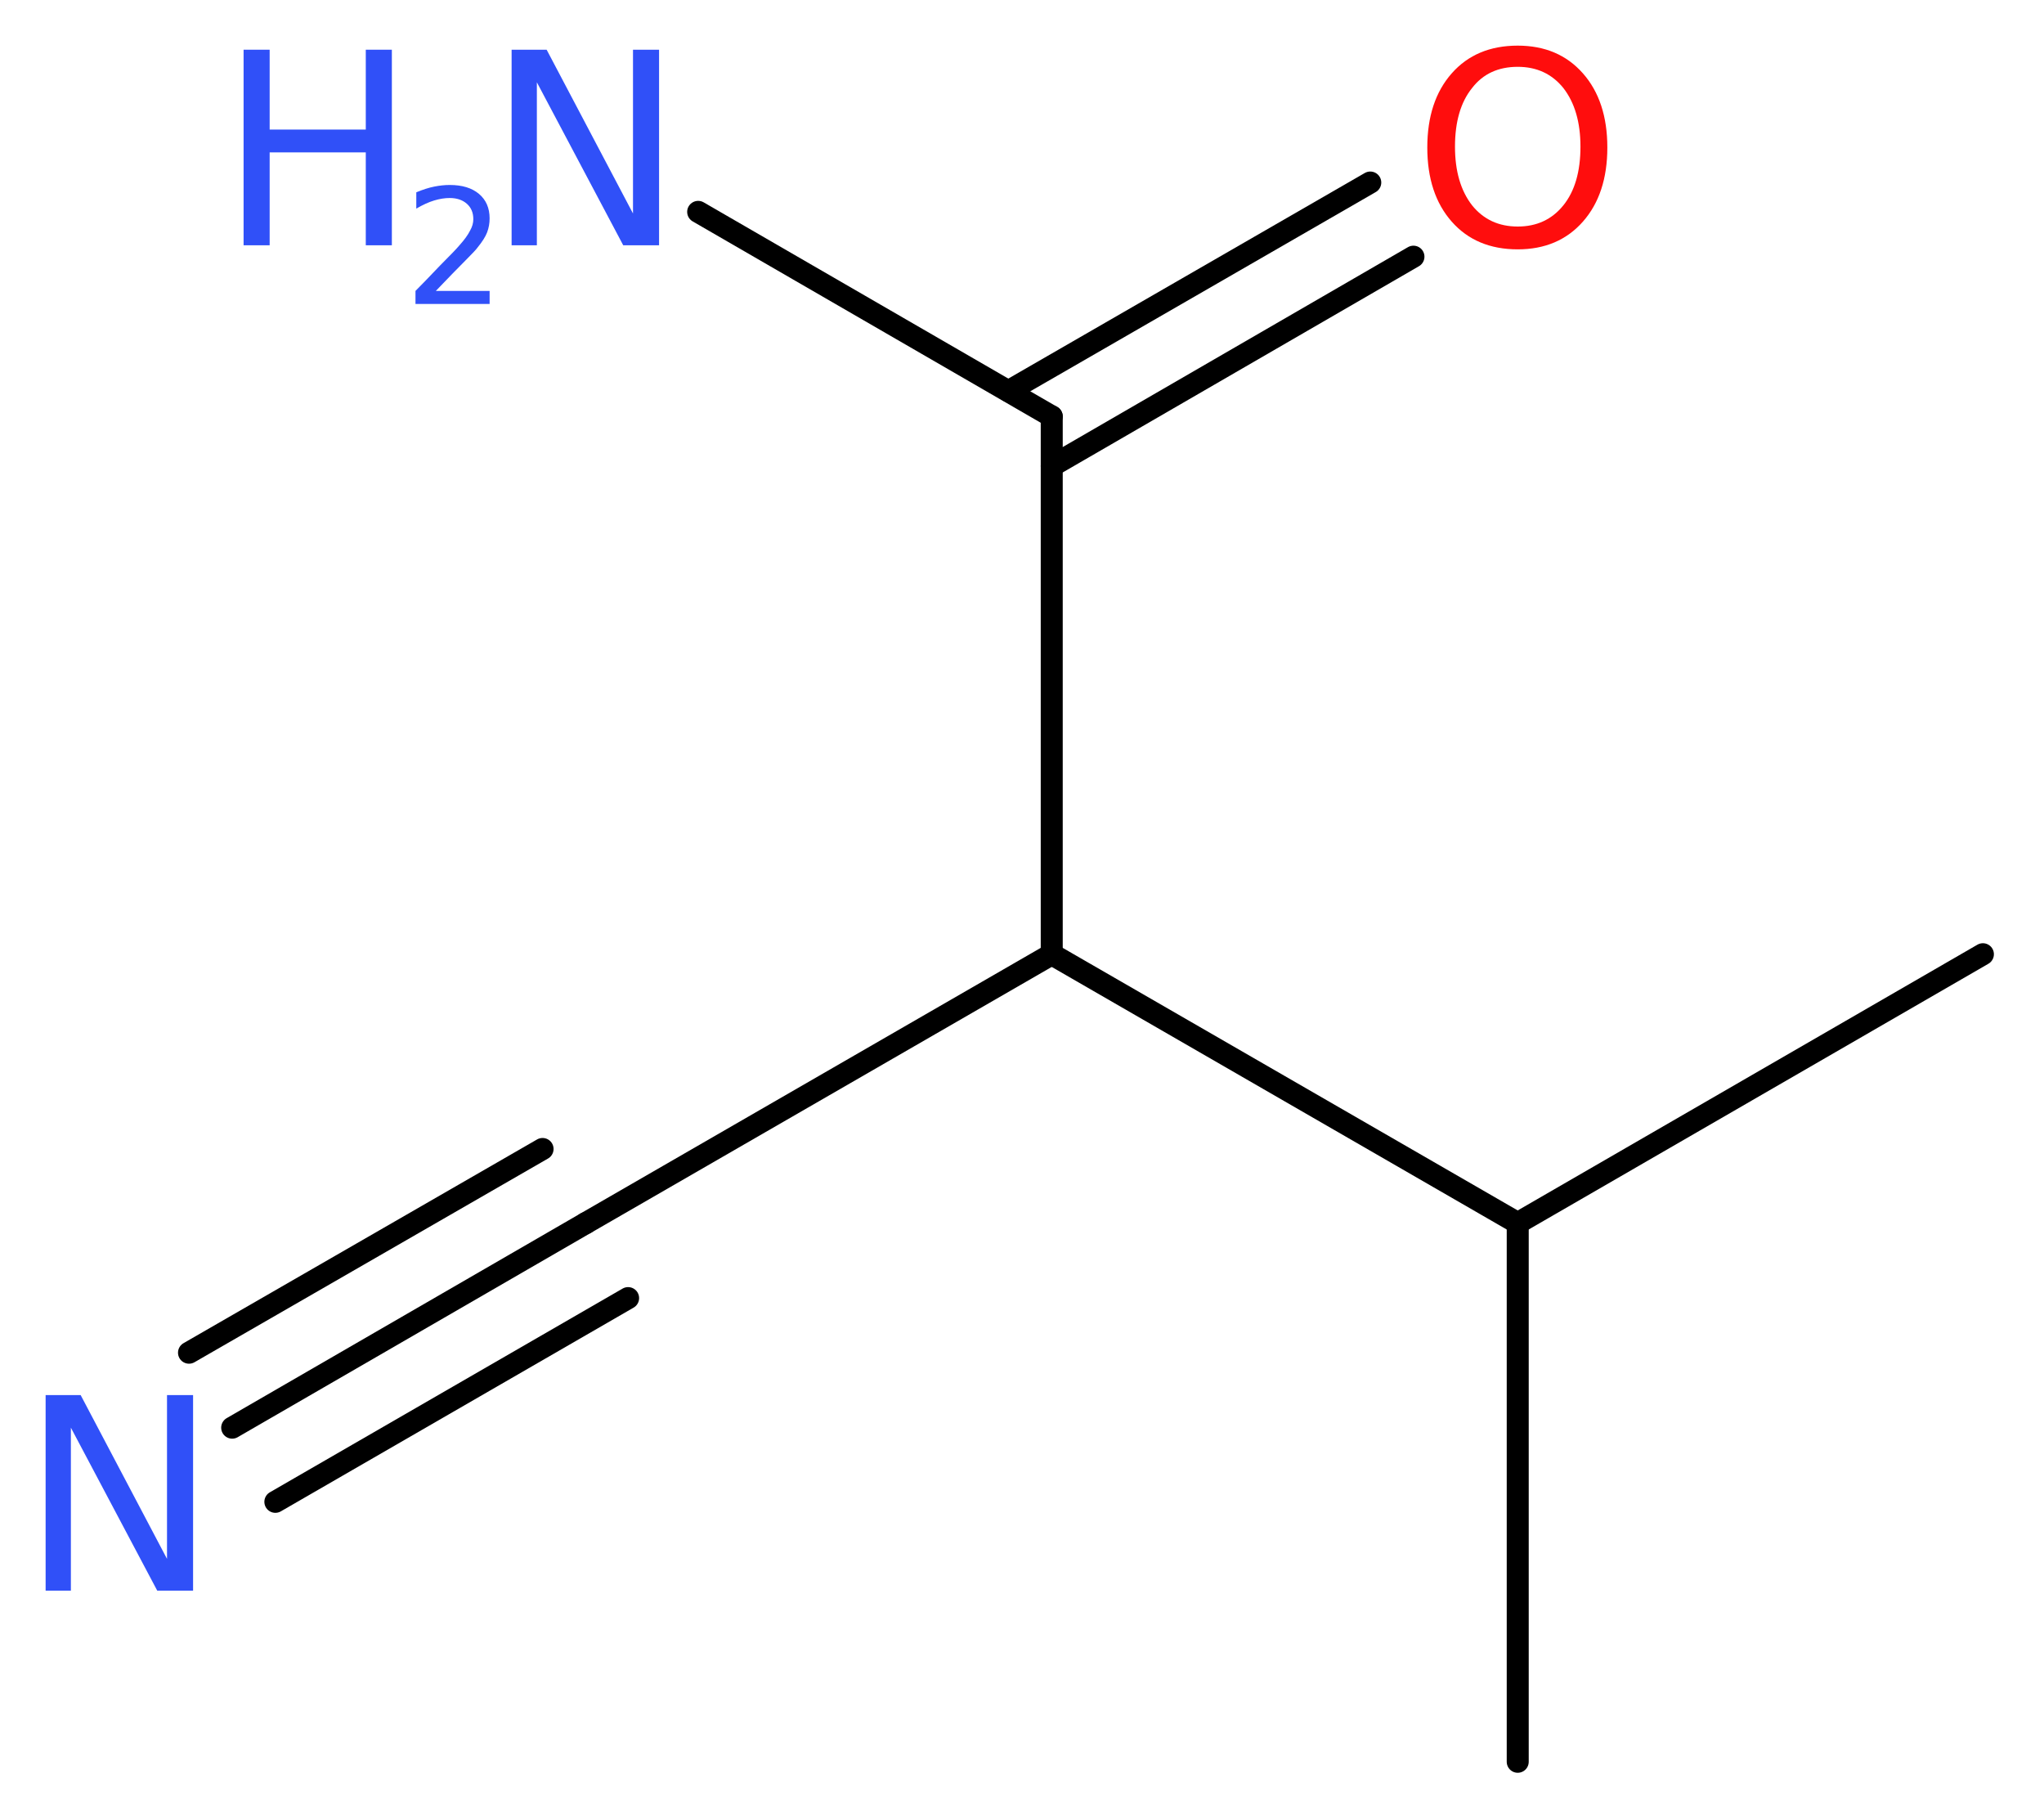 <?xml version='1.0' encoding='UTF-8'?>
<!DOCTYPE svg PUBLIC "-//W3C//DTD SVG 1.1//EN" "http://www.w3.org/Graphics/SVG/1.1/DTD/svg11.dtd">
<svg version='1.2' xmlns='http://www.w3.org/2000/svg' xmlns:xlink='http://www.w3.org/1999/xlink' width='25.09mm' height='22.31mm' viewBox='0 0 25.09 22.31'>
  <desc>Generated by the Chemistry Development Kit (http://github.com/cdk)</desc>
  <g stroke-linecap='round' stroke-linejoin='round' stroke='#000000' stroke-width='.27' fill='#3050F8'>
    <rect x='.0' y='.0' width='26.0' height='23.0' fill='#FFFFFF' stroke='none'/>
    <g id='mol1' class='mol'>
      <line id='mol1bnd1' class='bond' x1='18.63' y1='21.62' x2='18.63' y2='15.01'/>
      <line id='mol1bnd2' class='bond' x1='18.63' y1='15.01' x2='24.34' y2='11.71'/>
      <line id='mol1bnd3' class='bond' x1='18.63' y1='15.01' x2='12.91' y2='11.71'/>
      <line id='mol1bnd4' class='bond' x1='12.91' y1='11.71' x2='7.19' y2='15.01'/>
      <g id='mol1bnd5' class='bond'>
        <line x1='7.19' y1='15.01' x2='2.85' y2='17.52'/>
        <line x1='7.71' y1='15.93' x2='3.38' y2='18.43'/>
        <line x1='6.66' y1='14.1' x2='2.32' y2='16.6'/>
      </g>
      <line id='mol1bnd6' class='bond' x1='12.91' y1='11.71' x2='12.91' y2='5.11'/>
      <line id='mol1bnd7' class='bond' x1='12.91' y1='5.11' x2='8.57' y2='2.6'/>
      <g id='mol1bnd8' class='bond'>
        <line x1='12.38' y1='4.8' x2='16.82' y2='2.24'/>
        <line x1='12.91' y1='5.72' x2='17.35' y2='3.15'/>
      </g>
      <path id='mol1atm6' class='atom' d='M.56 17.12h.43l1.06 2.01v-2.01h.32v2.4h-.44l-1.06 -2.0v2.0h-.31v-2.4z' stroke='none'/>
      <g id='mol1atm8' class='atom'>
        <path d='M6.28 .61h.43l1.06 2.01v-2.01h.32v2.4h-.44l-1.06 -2.0v2.0h-.31v-2.4z' stroke='none'/>
        <path d='M2.99 .61h.32v.98h1.18v-.98h.32v2.4h-.32v-1.14h-1.18v1.14h-.32v-2.4z' stroke='none'/>
        <path d='M5.33 3.57h.68v.16h-.91v-.16q.11 -.11 .3 -.31q.19 -.19 .24 -.25q.09 -.1 .13 -.18q.04 -.07 .04 -.14q.0 -.12 -.08 -.19q-.08 -.07 -.21 -.07q-.09 .0 -.19 .03q-.1 .03 -.22 .1v-.2q.12 -.05 .22 -.07q.1 -.02 .19 -.02q.23 .0 .36 .11q.13 .11 .13 .3q.0 .09 -.03 .17q-.03 .08 -.12 .19q-.02 .03 -.15 .16q-.13 .13 -.36 .37z' stroke='none'/>
      </g>
      <path id='mol1atm9' class='atom' d='M18.63 .82q-.36 .0 -.56 .26q-.21 .26 -.21 .72q.0 .45 .21 .72q.21 .26 .56 .26q.35 .0 .56 -.26q.21 -.26 .21 -.72q.0 -.45 -.21 -.72q-.21 -.26 -.56 -.26zM18.63 .56q.5 .0 .8 .34q.3 .34 .3 .91q.0 .57 -.3 .91q-.3 .34 -.8 .34q-.51 .0 -.81 -.34q-.3 -.34 -.3 -.91q.0 -.57 .3 -.91q.3 -.34 .81 -.34z' stroke='none' fill='#FF0D0D'/>
    </g>
  </g>
</svg>
